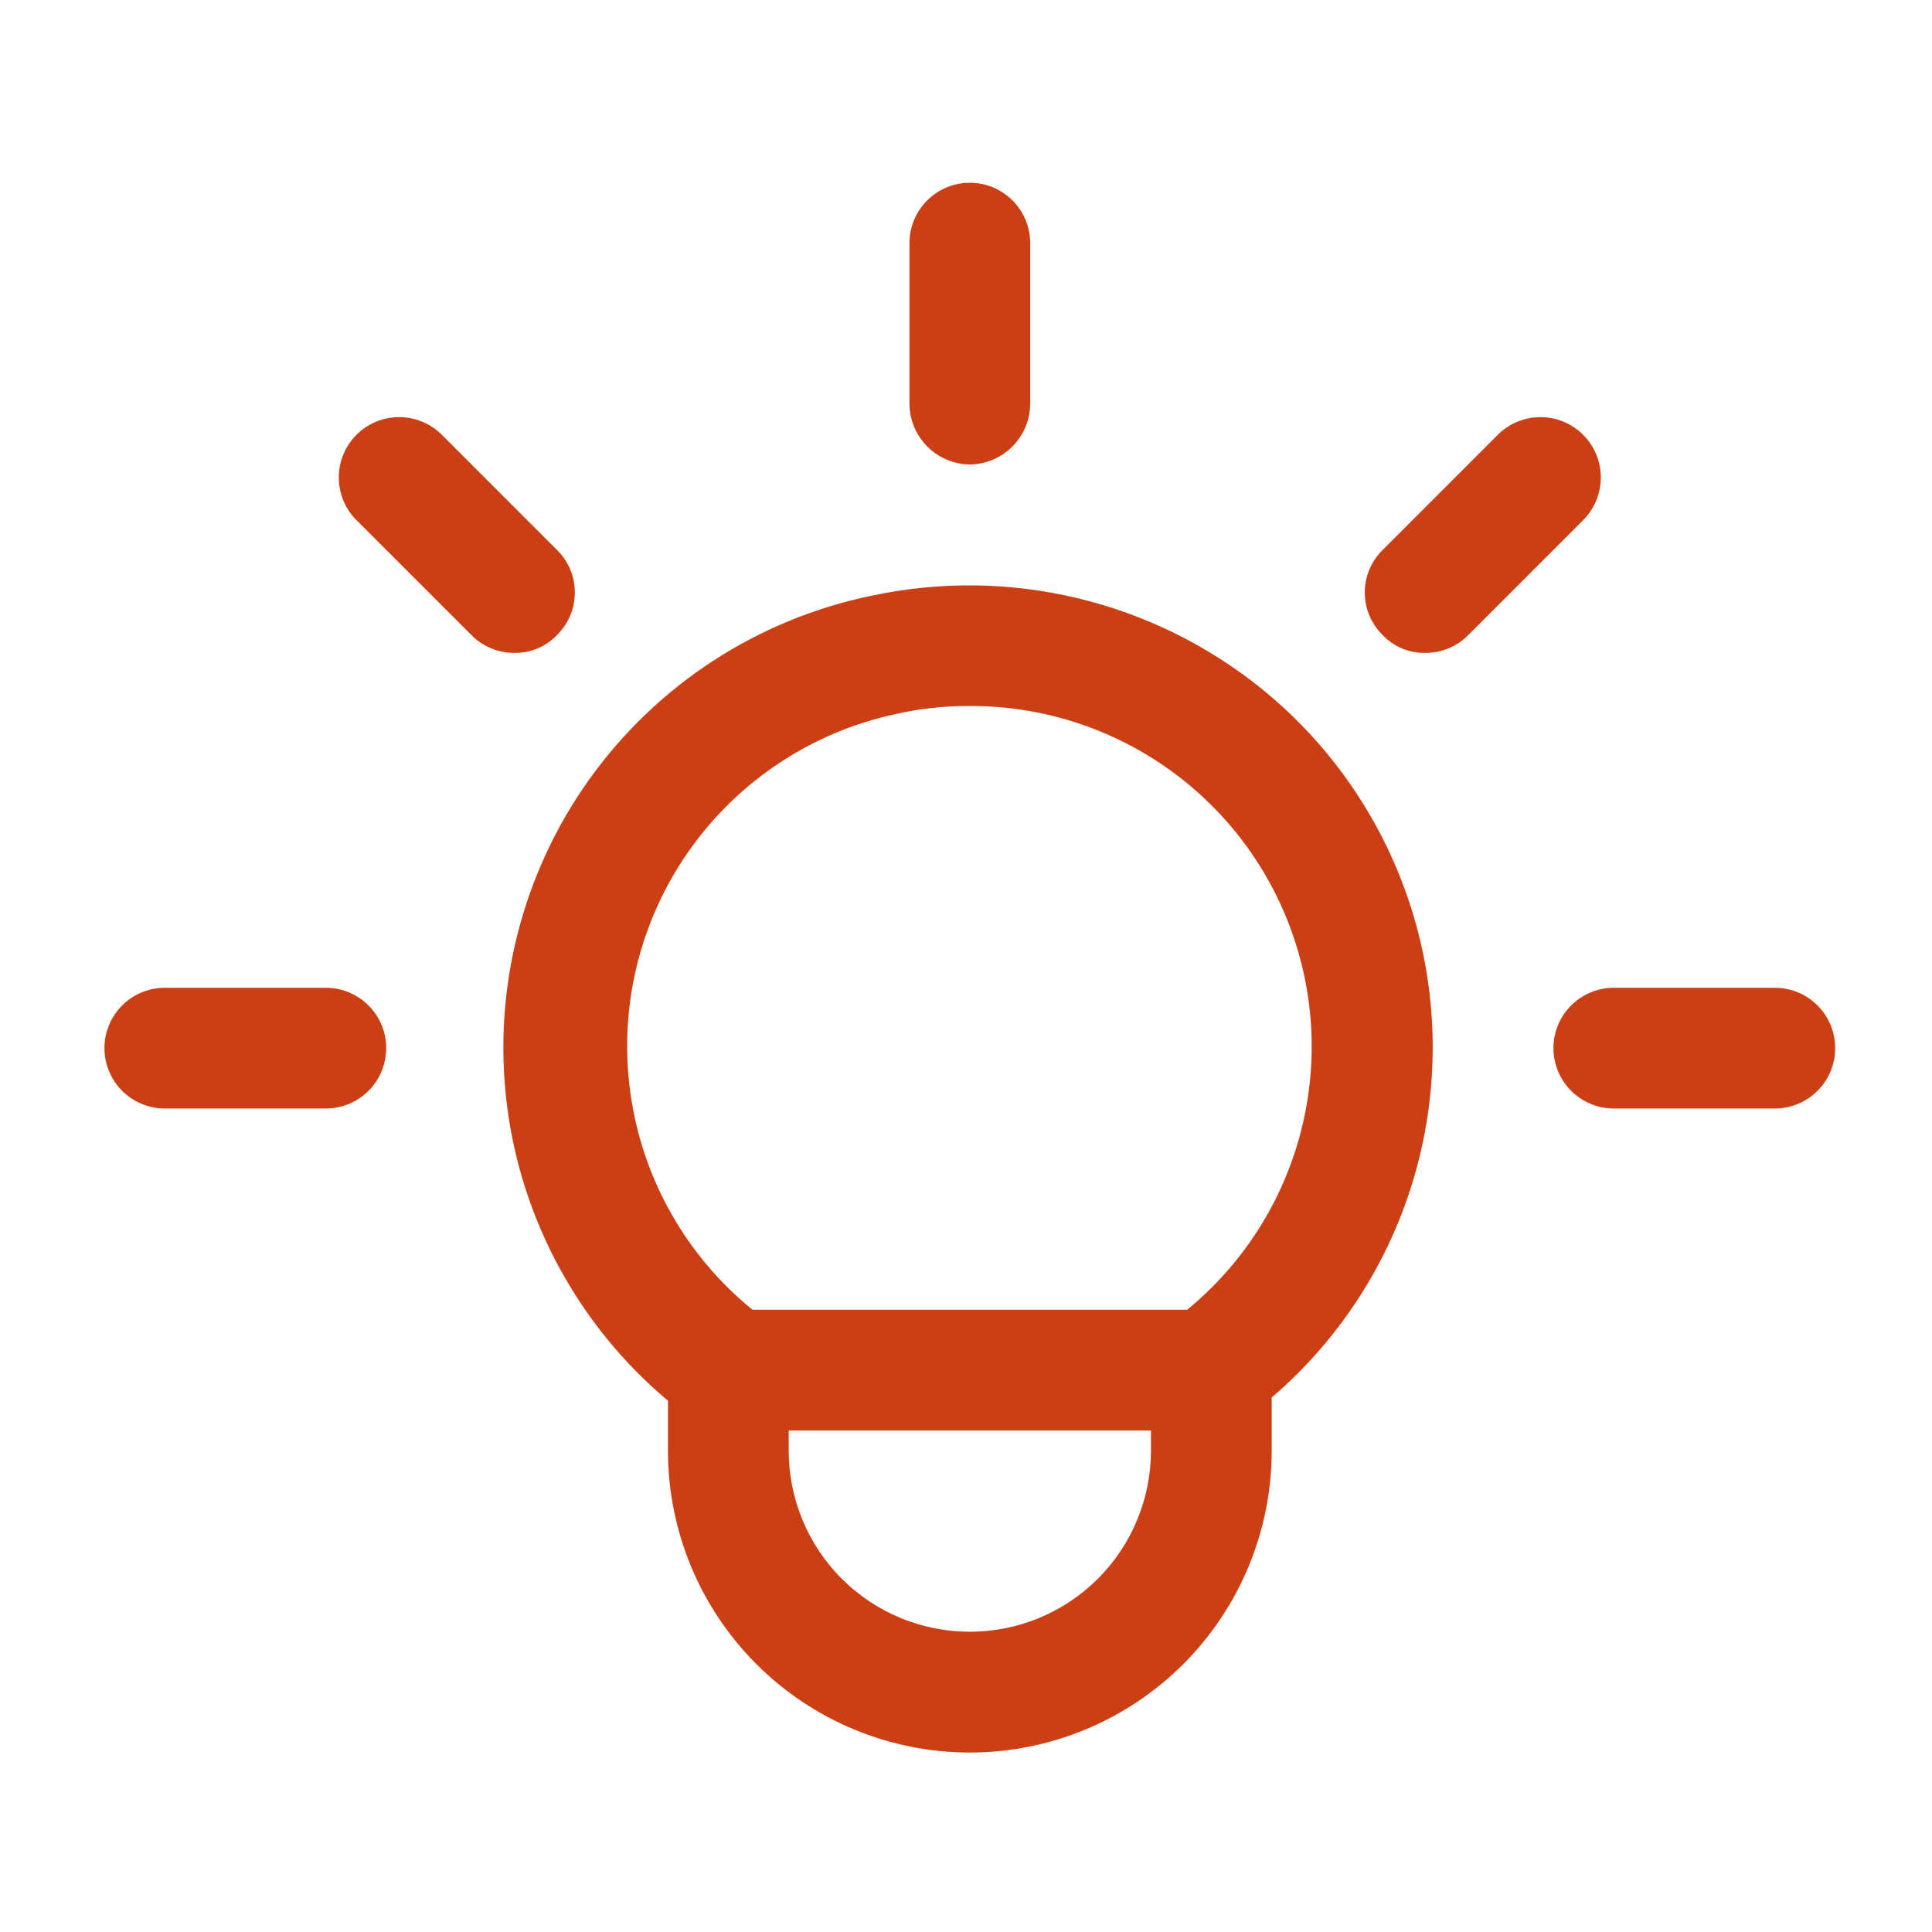 <svg width="56" height="56" viewBox="0 0 56 56" fill="none" xmlns="http://www.w3.org/2000/svg">
<path d="M28.111 13.464C27.649 13.458 27.207 13.272 26.881 12.945C26.554 12.618 26.367 12.176 26.361 11.714V7.047C26.361 6.422 26.695 5.844 27.236 5.532C27.778 5.219 28.445 5.219 28.986 5.532C29.528 5.844 29.861 6.422 29.861 7.047V11.714C29.855 12.176 29.669 12.618 29.342 12.945C29.015 13.272 28.574 13.458 28.111 13.464Z" fill="#CC3F14"/>
<path d="M41.317 18.924C40.851 18.935 40.402 18.748 40.08 18.411C39.747 18.086 39.559 17.64 39.559 17.174C39.559 16.708 39.747 16.262 40.08 15.937L43.37 12.647C43.694 12.3 44.145 12.099 44.62 12.091C45.095 12.082 45.552 12.267 45.888 12.603C46.224 12.939 46.409 13.396 46.4 13.871C46.392 14.346 46.191 14.797 45.844 15.121L42.554 18.411C42.227 18.741 41.782 18.926 41.317 18.924Z" fill="#CC3F14"/>
<path d="M51.444 32.131H46.777C46.152 32.131 45.575 31.797 45.262 31.256C44.949 30.714 44.949 30.047 45.262 29.506C45.574 28.964 46.152 28.631 46.777 28.631H51.444C52.069 28.631 52.647 28.964 52.96 29.506C53.272 30.047 53.272 30.714 52.96 31.256C52.647 31.797 52.069 32.131 51.444 32.131Z" fill="#CC3F14"/>
<path d="M14.904 18.924C14.44 18.926 13.994 18.741 13.667 18.411L10.377 15.121C10.03 14.797 9.829 14.346 9.821 13.871C9.812 13.396 9.997 12.939 10.333 12.603C10.669 12.267 11.126 12.082 11.601 12.091C12.076 12.099 12.527 12.3 12.851 12.647L16.141 15.937C16.474 16.262 16.662 16.708 16.662 17.174C16.662 17.64 16.474 18.086 16.141 18.411C15.819 18.748 15.37 18.935 14.904 18.924Z" fill="#CC3F14"/>
<path d="M9.444 28.631H4.777C4.152 28.631 3.574 28.964 3.262 29.506C2.949 30.047 2.949 30.714 3.262 31.256C3.574 31.797 4.152 32.131 4.777 32.131H9.444C10.069 32.131 10.647 31.797 10.96 31.256C11.272 30.714 11.272 30.047 10.96 29.506C10.647 28.964 10.069 28.631 9.444 28.631Z" fill="#CC3F14"/>
<path d="M36.581 19.974C35.016 18.707 33.188 17.806 31.23 17.338C29.271 16.869 27.233 16.845 25.264 17.267C21.966 17.946 19.046 19.844 17.087 22.582C15.128 25.32 14.274 28.697 14.695 32.037C15.117 35.377 16.783 38.435 19.361 40.601V42.048C19.361 44.368 20.283 46.594 21.924 48.235C23.565 49.876 25.79 50.798 28.111 50.798C30.431 50.798 32.657 49.876 34.298 48.235C35.939 46.594 36.861 44.368 36.861 42.048V40.508C38.85 38.802 40.294 36.55 41.014 34.031C41.733 31.511 41.697 28.836 40.909 26.337C40.121 23.837 38.616 21.625 36.581 19.974L36.581 19.974ZM28.111 47.297C26.718 47.297 25.383 46.744 24.398 45.76C23.414 44.775 22.861 43.44 22.861 42.047V41.464H33.361V42.047C33.361 43.44 32.808 44.775 31.823 45.76C30.839 46.744 29.503 47.297 28.111 47.297ZM34.411 37.964H21.811C19.881 36.394 18.616 34.151 18.273 31.686C17.929 29.221 18.531 26.718 19.958 24.679C21.385 22.641 23.531 21.218 25.964 20.697C26.66 20.538 27.373 20.46 28.087 20.464C30.127 20.451 32.121 21.071 33.795 22.238C35.468 23.404 36.739 25.061 37.432 26.98C38.126 28.898 38.207 30.985 37.666 32.952C37.125 34.919 35.988 36.67 34.41 37.964L34.411 37.964Z" fill="#CC3F14"/>
</svg>
